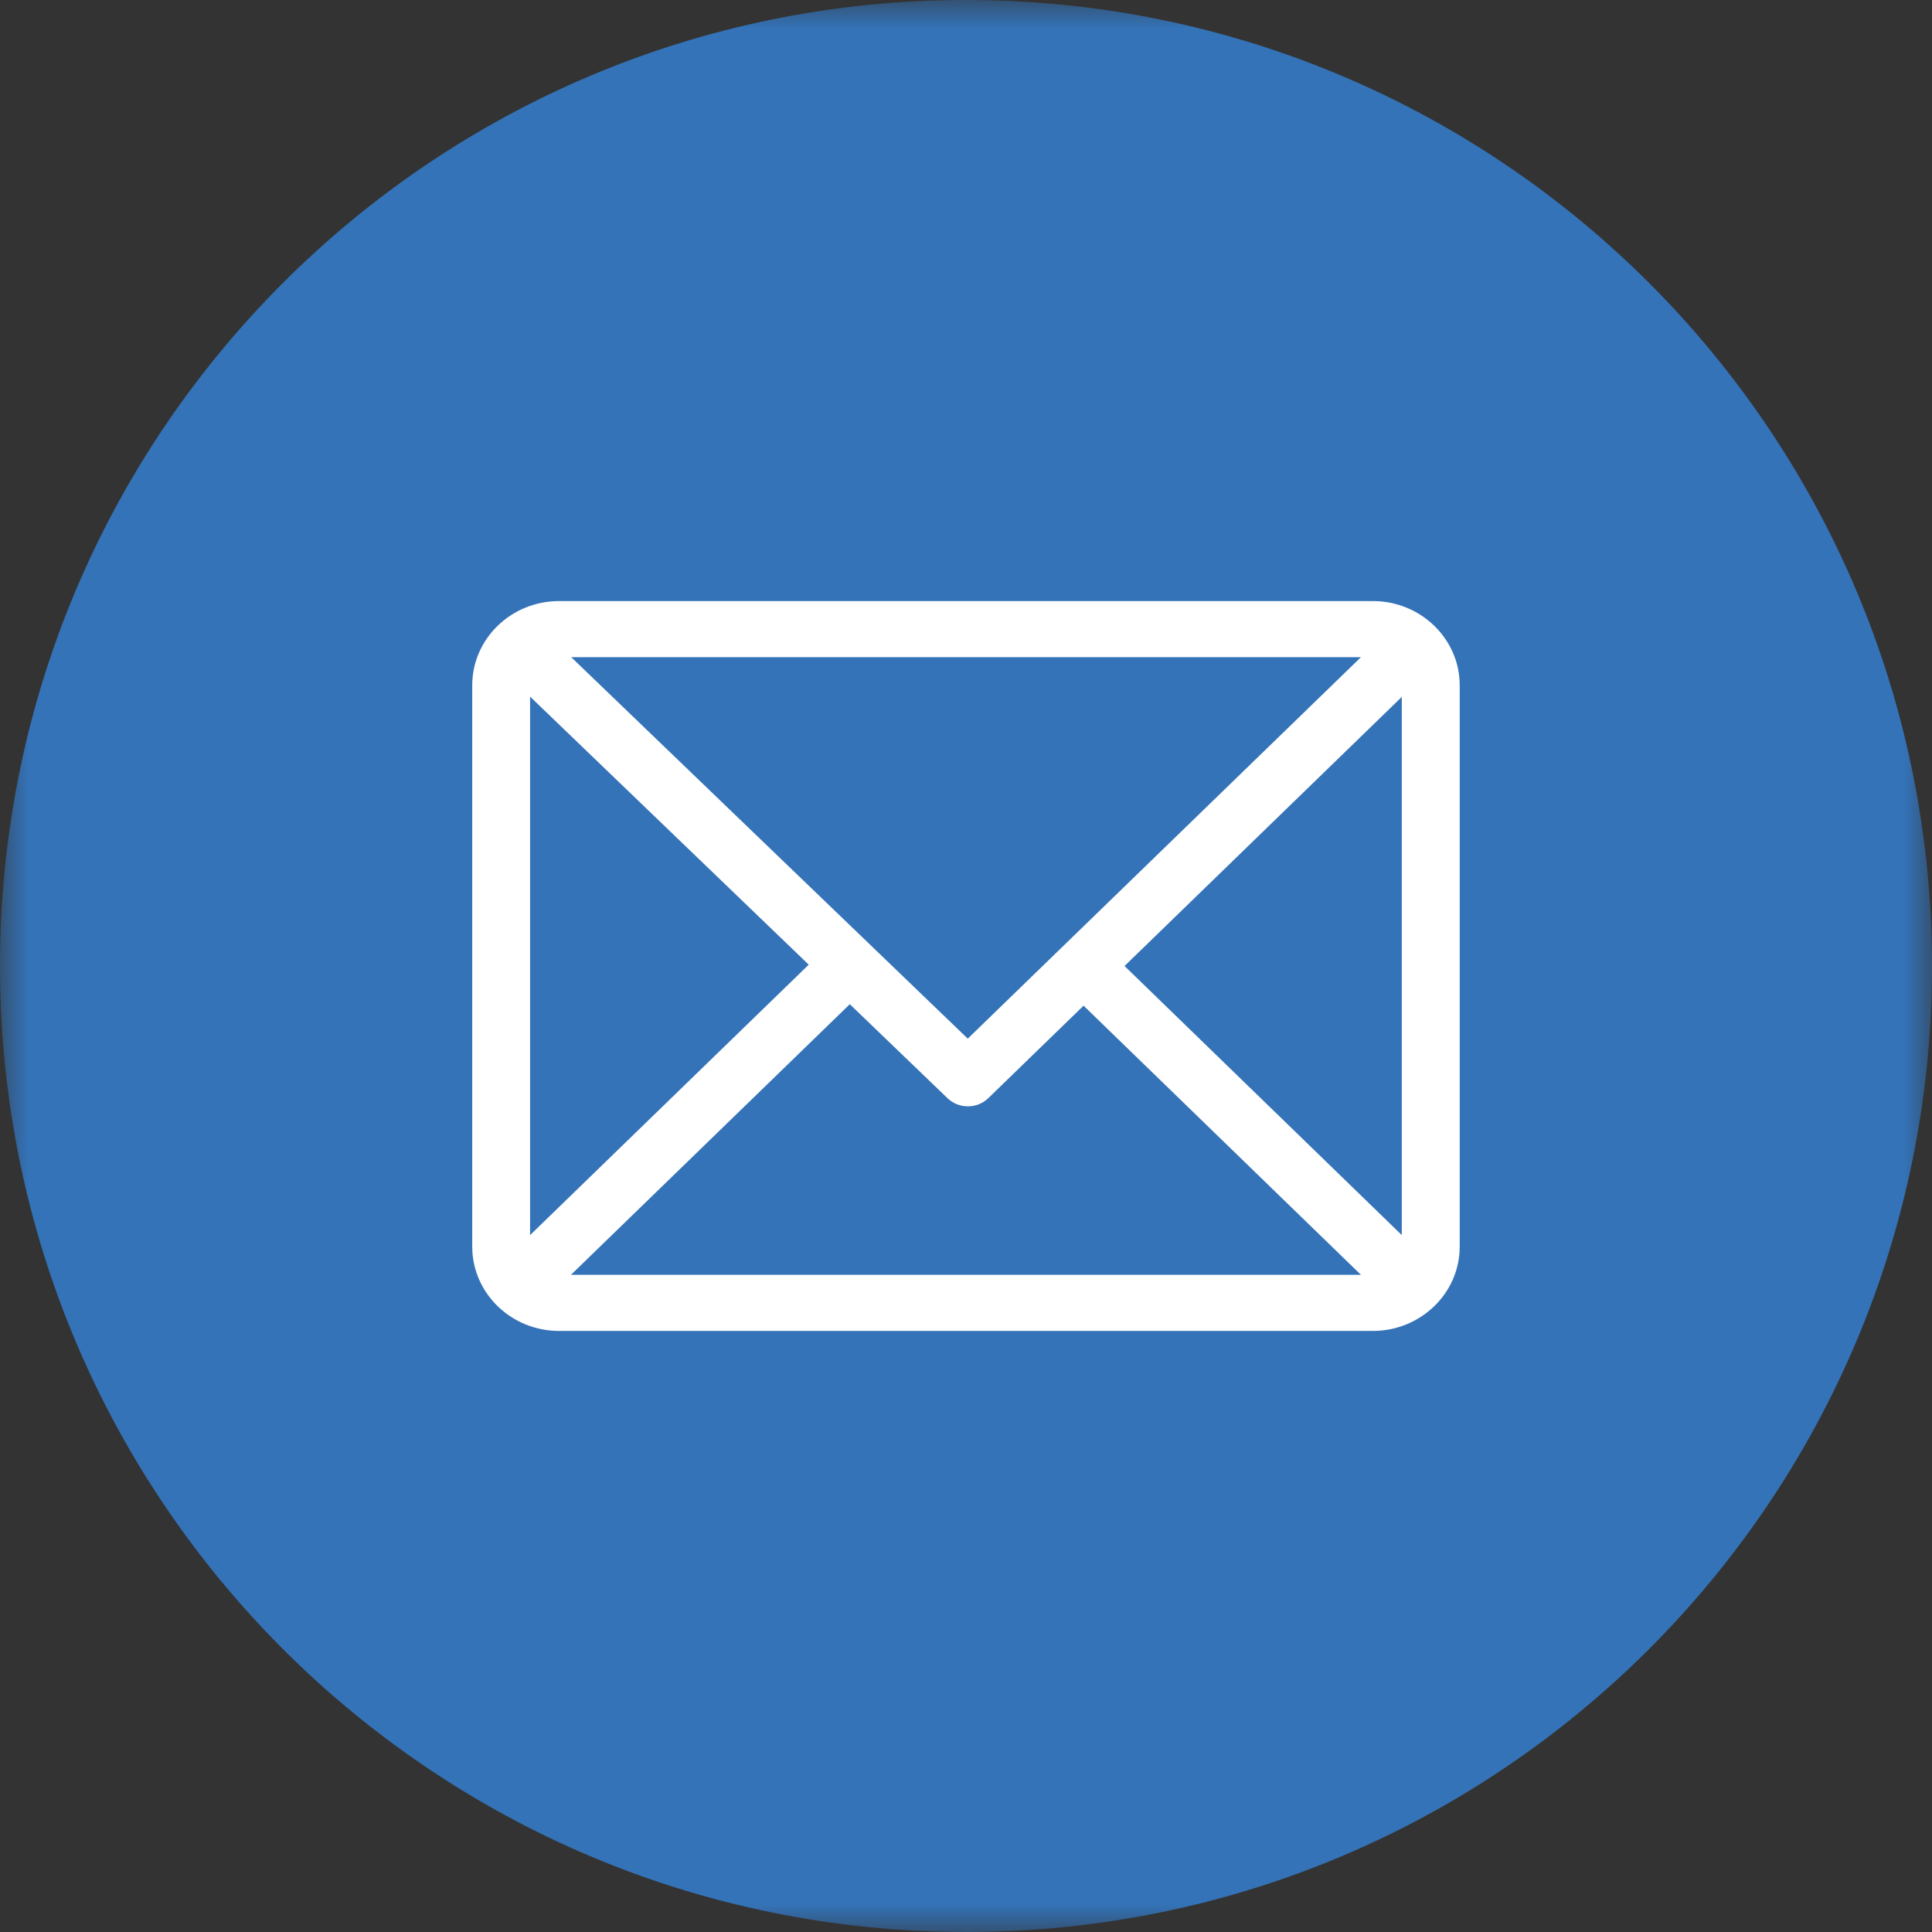 <?xml version="1.0" encoding="UTF-8"?> <svg xmlns="http://www.w3.org/2000/svg" width="35" height="35" viewBox="0 0 35 35" fill="none"><rect x="0" y="0" width="35" height="35" fill="#333333" stroke="none"/><g clip-path="url(#clip0_763_3)"><mask id="mask0_763_3" style="mask-type:luminance" maskUnits="userSpaceOnUse" x="0" y="0" width="35" height="35"><path d="M35 0H0V35H35V0Z" fill="white"></path></mask><g mask="url(#mask0_763_3)"><path d="M35 17.5C35 7.835 27.165 0 17.5 0C7.835 0 0 7.835 0 17.5C0 27.165 7.835 35 17.5 35C27.165 35 35 27.165 35 17.5Z" fill="#3473B8"></path><path d="M24.871 10.889H10.127C9.261 10.889 8.555 11.573 8.555 12.414V22.585C8.555 23.423 9.258 24.111 10.127 24.111H24.871C25.735 24.111 26.444 23.428 26.444 22.585V12.414C26.444 11.576 25.74 10.889 24.871 10.889ZM24.654 11.906L17.532 18.816L10.349 11.906H24.654ZM9.603 22.375V12.62L14.651 17.476L9.603 22.375ZM10.344 23.094L15.395 18.192L17.165 19.895C17.37 20.092 17.701 20.092 17.905 19.893L19.63 18.219L24.654 23.094H10.344ZM25.395 22.375L20.372 17.5L25.395 12.625V22.375Z" fill="white"></path></g></g><defs><clipPath id="clip0_763_3"><rect width="35" height="35" fill="white"></rect></clipPath></defs></svg> 